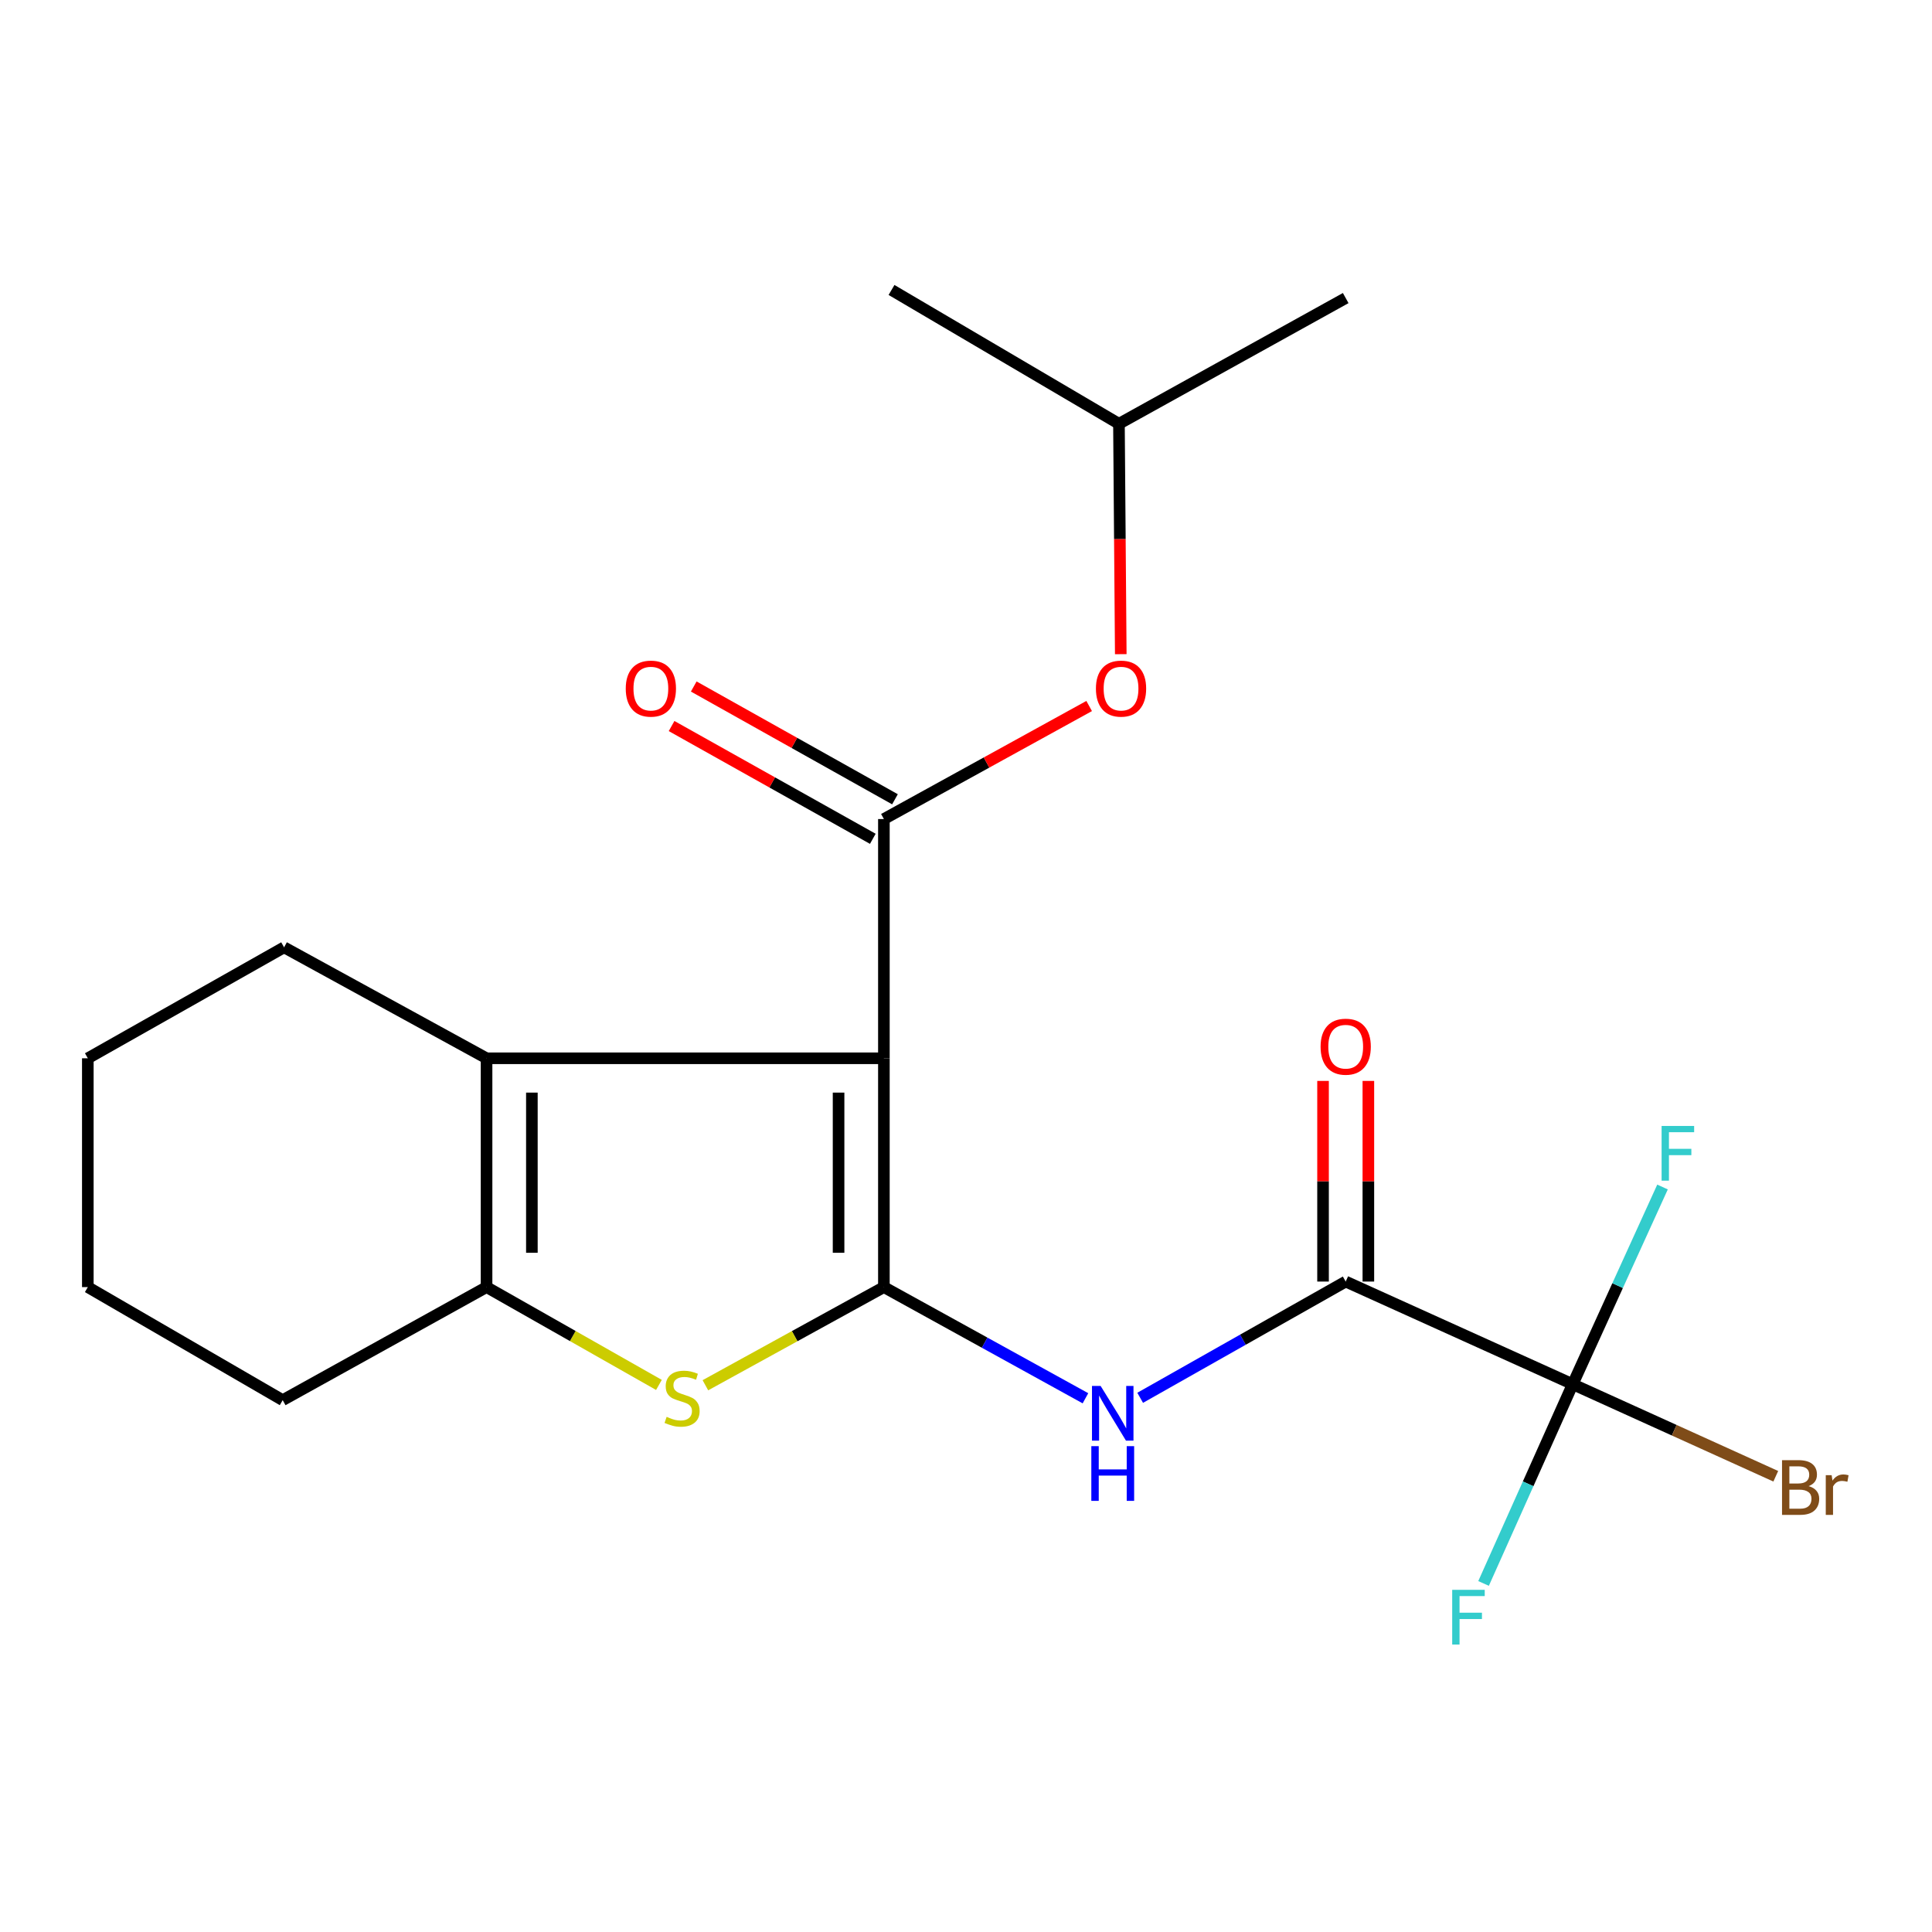 <?xml version='1.0' encoding='iso-8859-1'?>
<svg version='1.1' baseProfile='full'
              xmlns='http://www.w3.org/2000/svg'
                      xmlns:rdkit='http://www.rdkit.org/xml'
                      xmlns:xlink='http://www.w3.org/1999/xlink'
                  xml:space='preserve'
width='1000px' height='1000px' viewBox='0 0 1000 1000'>
<!-- END OF HEADER -->
<rect style='opacity:1.0;fill:#FFFFFF;stroke:none' width='1000' height='1000' x='0' y='0'> </rect>
<path class='bond-0' d='M 457.5,547.768 L 457.5,666.202' style='fill:none;fill-rule:evenodd;stroke:#000000;stroke-width:6px;stroke-linecap:butt;stroke-linejoin:miter;stroke-opacity:1' />
<path class='bond-0' d='M 434.043,565.533 L 434.043,648.437' style='fill:none;fill-rule:evenodd;stroke:#000000;stroke-width:6px;stroke-linecap:butt;stroke-linejoin:miter;stroke-opacity:1' />
<path class='bond-1' d='M 457.5,547.768 L 457.5,423.938' style='fill:none;fill-rule:evenodd;stroke:#000000;stroke-width:6px;stroke-linecap:butt;stroke-linejoin:miter;stroke-opacity:1' />
<path class='bond-3' d='M 457.5,547.768 L 251.842,547.768' style='fill:none;fill-rule:evenodd;stroke:#000000;stroke-width:6px;stroke-linecap:butt;stroke-linejoin:miter;stroke-opacity:1' />
<path class='bond-2' d='M 457.5,666.202 L 411.305,691.603' style='fill:none;fill-rule:evenodd;stroke:#000000;stroke-width:6px;stroke-linecap:butt;stroke-linejoin:miter;stroke-opacity:1' />
<path class='bond-2' d='M 411.305,691.603 L 365.109,717.003' style='fill:none;fill-rule:evenodd;stroke:#CCCC00;stroke-width:6px;stroke-linecap:butt;stroke-linejoin:miter;stroke-opacity:1' />
<path class='bond-4' d='M 457.5,666.202 L 509.663,694.973' style='fill:none;fill-rule:evenodd;stroke:#000000;stroke-width:6px;stroke-linecap:butt;stroke-linejoin:miter;stroke-opacity:1' />
<path class='bond-4' d='M 509.663,694.973 L 561.826,723.743' style='fill:none;fill-rule:evenodd;stroke:#0000FF;stroke-width:6px;stroke-linecap:butt;stroke-linejoin:miter;stroke-opacity:1' />
<path class='bond-8' d='M 457.5,423.938 L 510.623,394.683' style='fill:none;fill-rule:evenodd;stroke:#000000;stroke-width:6px;stroke-linecap:butt;stroke-linejoin:miter;stroke-opacity:1' />
<path class='bond-8' d='M 510.623,394.683 L 563.745,365.429' style='fill:none;fill-rule:evenodd;stroke:#FF0000;stroke-width:6px;stroke-linecap:butt;stroke-linejoin:miter;stroke-opacity:1' />
<path class='bond-9' d='M 463.235,413.706 L 411.157,384.519' style='fill:none;fill-rule:evenodd;stroke:#000000;stroke-width:6px;stroke-linecap:butt;stroke-linejoin:miter;stroke-opacity:1' />
<path class='bond-9' d='M 411.157,384.519 L 359.08,355.332' style='fill:none;fill-rule:evenodd;stroke:#FF0000;stroke-width:6px;stroke-linecap:butt;stroke-linejoin:miter;stroke-opacity:1' />
<path class='bond-9' d='M 451.766,434.169 L 399.689,404.982' style='fill:none;fill-rule:evenodd;stroke:#000000;stroke-width:6px;stroke-linecap:butt;stroke-linejoin:miter;stroke-opacity:1' />
<path class='bond-9' d='M 399.689,404.982 L 347.611,375.795' style='fill:none;fill-rule:evenodd;stroke:#FF0000;stroke-width:6px;stroke-linecap:butt;stroke-linejoin:miter;stroke-opacity:1' />
<path class='bond-21' d='M 341.06,716.831 L 296.451,691.517' style='fill:none;fill-rule:evenodd;stroke:#CCCC00;stroke-width:6px;stroke-linecap:butt;stroke-linejoin:miter;stroke-opacity:1' />
<path class='bond-21' d='M 296.451,691.517 L 251.842,666.202' style='fill:none;fill-rule:evenodd;stroke:#000000;stroke-width:6px;stroke-linecap:butt;stroke-linejoin:miter;stroke-opacity:1' />
<path class='bond-5' d='M 251.842,547.768 L 251.842,666.202' style='fill:none;fill-rule:evenodd;stroke:#000000;stroke-width:6px;stroke-linecap:butt;stroke-linejoin:miter;stroke-opacity:1' />
<path class='bond-5' d='M 275.3,565.533 L 275.3,648.437' style='fill:none;fill-rule:evenodd;stroke:#000000;stroke-width:6px;stroke-linecap:butt;stroke-linejoin:miter;stroke-opacity:1' />
<path class='bond-14' d='M 251.842,547.768 L 147.039,490.336' style='fill:none;fill-rule:evenodd;stroke:#000000;stroke-width:6px;stroke-linecap:butt;stroke-linejoin:miter;stroke-opacity:1' />
<path class='bond-6' d='M 590.151,723.499 L 643.342,693.417' style='fill:none;fill-rule:evenodd;stroke:#0000FF;stroke-width:6px;stroke-linecap:butt;stroke-linejoin:miter;stroke-opacity:1' />
<path class='bond-6' d='M 643.342,693.417 L 696.533,663.335' style='fill:none;fill-rule:evenodd;stroke:#000000;stroke-width:6px;stroke-linecap:butt;stroke-linejoin:miter;stroke-opacity:1' />
<path class='bond-15' d='M 251.842,666.202 L 146.322,724.716' style='fill:none;fill-rule:evenodd;stroke:#000000;stroke-width:6px;stroke-linecap:butt;stroke-linejoin:miter;stroke-opacity:1' />
<path class='bond-7' d='M 696.533,663.335 L 814.03,716.467' style='fill:none;fill-rule:evenodd;stroke:#000000;stroke-width:6px;stroke-linecap:butt;stroke-linejoin:miter;stroke-opacity:1' />
<path class='bond-10' d='M 708.262,663.335 L 708.262,611.409' style='fill:none;fill-rule:evenodd;stroke:#000000;stroke-width:6px;stroke-linecap:butt;stroke-linejoin:miter;stroke-opacity:1' />
<path class='bond-10' d='M 708.262,611.409 L 708.262,559.483' style='fill:none;fill-rule:evenodd;stroke:#FF0000;stroke-width:6px;stroke-linecap:butt;stroke-linejoin:miter;stroke-opacity:1' />
<path class='bond-10' d='M 684.804,663.335 L 684.804,611.409' style='fill:none;fill-rule:evenodd;stroke:#000000;stroke-width:6px;stroke-linecap:butt;stroke-linejoin:miter;stroke-opacity:1' />
<path class='bond-10' d='M 684.804,611.409 L 684.804,559.483' style='fill:none;fill-rule:evenodd;stroke:#FF0000;stroke-width:6px;stroke-linecap:butt;stroke-linejoin:miter;stroke-opacity:1' />
<path class='bond-11' d='M 814.03,716.467 L 866.584,740.288' style='fill:none;fill-rule:evenodd;stroke:#000000;stroke-width:6px;stroke-linecap:butt;stroke-linejoin:miter;stroke-opacity:1' />
<path class='bond-11' d='M 866.584,740.288 L 919.137,764.109' style='fill:none;fill-rule:evenodd;stroke:#7F4C19;stroke-width:6px;stroke-linecap:butt;stroke-linejoin:miter;stroke-opacity:1' />
<path class='bond-12' d='M 814.03,716.467 L 790.96,768.028' style='fill:none;fill-rule:evenodd;stroke:#000000;stroke-width:6px;stroke-linecap:butt;stroke-linejoin:miter;stroke-opacity:1' />
<path class='bond-12' d='M 790.96,768.028 L 767.89,819.589' style='fill:none;fill-rule:evenodd;stroke:#33CCCC;stroke-width:6px;stroke-linecap:butt;stroke-linejoin:miter;stroke-opacity:1' />
<path class='bond-13' d='M 814.03,716.467 L 837.275,665.43' style='fill:none;fill-rule:evenodd;stroke:#000000;stroke-width:6px;stroke-linecap:butt;stroke-linejoin:miter;stroke-opacity:1' />
<path class='bond-13' d='M 837.275,665.43 L 860.52,614.394' style='fill:none;fill-rule:evenodd;stroke:#33CCCC;stroke-width:6px;stroke-linecap:butt;stroke-linejoin:miter;stroke-opacity:1' />
<path class='bond-16' d='M 580.109,338.596 L 579.638,278.972' style='fill:none;fill-rule:evenodd;stroke:#FF0000;stroke-width:6px;stroke-linecap:butt;stroke-linejoin:miter;stroke-opacity:1' />
<path class='bond-16' d='M 579.638,278.972 L 579.167,219.348' style='fill:none;fill-rule:evenodd;stroke:#000000;stroke-width:6px;stroke-linecap:butt;stroke-linejoin:miter;stroke-opacity:1' />
<path class='bond-19' d='M 147.039,490.336 L 45.455,547.768' style='fill:none;fill-rule:evenodd;stroke:#000000;stroke-width:6px;stroke-linecap:butt;stroke-linejoin:miter;stroke-opacity:1' />
<path class='bond-22' d='M 146.322,724.716 L 45.455,666.202' style='fill:none;fill-rule:evenodd;stroke:#000000;stroke-width:6px;stroke-linecap:butt;stroke-linejoin:miter;stroke-opacity:1' />
<path class='bond-17' d='M 579.167,219.348 L 696.533,154.279' style='fill:none;fill-rule:evenodd;stroke:#000000;stroke-width:6px;stroke-linecap:butt;stroke-linejoin:miter;stroke-opacity:1' />
<path class='bond-18' d='M 579.167,219.348 L 461.449,150.083' style='fill:none;fill-rule:evenodd;stroke:#000000;stroke-width:6px;stroke-linecap:butt;stroke-linejoin:miter;stroke-opacity:1' />
<path class='bond-20' d='M 45.455,547.768 L 45.455,666.202' style='fill:none;fill-rule:evenodd;stroke:#000000;stroke-width:6px;stroke-linecap:butt;stroke-linejoin:miter;stroke-opacity:1' />
<path  class='atom-3' d='M 345.049 733.354
Q 345.369 733.474, 346.689 734.034
Q 348.009 734.594, 349.449 734.954
Q 350.929 735.274, 352.369 735.274
Q 355.049 735.274, 356.609 733.994
Q 358.169 732.674, 358.169 730.394
Q 358.169 728.834, 357.369 727.874
Q 356.609 726.914, 355.409 726.394
Q 354.209 725.874, 352.209 725.274
Q 349.689 724.514, 348.169 723.794
Q 346.689 723.074, 345.609 721.554
Q 344.569 720.034, 344.569 717.474
Q 344.569 713.914, 346.969 711.714
Q 349.409 709.514, 354.209 709.514
Q 357.489 709.514, 361.209 711.074
L 360.289 714.154
Q 356.889 712.754, 354.329 712.754
Q 351.569 712.754, 350.049 713.914
Q 348.529 715.034, 348.569 716.994
Q 348.569 718.514, 349.329 719.434
Q 350.129 720.354, 351.249 720.874
Q 352.409 721.394, 354.329 721.994
Q 356.889 722.794, 358.409 723.594
Q 359.929 724.394, 361.009 726.034
Q 362.129 727.634, 362.129 730.394
Q 362.129 734.314, 359.489 736.434
Q 356.889 738.514, 352.529 738.514
Q 350.009 738.514, 348.089 737.954
Q 346.209 737.434, 343.969 736.514
L 345.049 733.354
' fill='#CCCC00'/>
<path  class='atom-5' d='M 569.688 717.372
L 578.968 732.372
Q 579.888 733.852, 581.368 736.532
Q 582.848 739.212, 582.928 739.372
L 582.928 717.372
L 586.688 717.372
L 586.688 745.692
L 582.808 745.692
L 572.848 729.292
Q 571.688 727.372, 570.448 725.172
Q 569.248 722.972, 568.888 722.292
L 568.888 745.692
L 565.208 745.692
L 565.208 717.372
L 569.688 717.372
' fill='#0000FF'/>
<path  class='atom-5' d='M 564.868 748.524
L 568.708 748.524
L 568.708 760.564
L 583.188 760.564
L 583.188 748.524
L 587.028 748.524
L 587.028 776.844
L 583.188 776.844
L 583.188 763.764
L 568.708 763.764
L 568.708 776.844
L 564.868 776.844
L 564.868 748.524
' fill='#0000FF'/>
<path  class='atom-9' d='M 567.249 356.421
Q 567.249 349.621, 570.609 345.821
Q 573.969 342.021, 580.249 342.021
Q 586.529 342.021, 589.889 345.821
Q 593.249 349.621, 593.249 356.421
Q 593.249 363.301, 589.849 367.221
Q 586.449 371.101, 580.249 371.101
Q 574.009 371.101, 570.609 367.221
Q 567.249 363.341, 567.249 356.421
M 580.249 367.901
Q 584.569 367.901, 586.889 365.021
Q 589.249 362.101, 589.249 356.421
Q 589.249 350.861, 586.889 348.061
Q 584.569 345.221, 580.249 345.221
Q 575.929 345.221, 573.569 348.021
Q 571.249 350.821, 571.249 356.421
Q 571.249 362.141, 573.569 365.021
Q 575.929 367.901, 580.249 367.901
' fill='#FF0000'/>
<path  class='atom-10' d='M 323.889 356.421
Q 323.889 349.621, 327.249 345.821
Q 330.609 342.021, 336.889 342.021
Q 343.169 342.021, 346.529 345.821
Q 349.889 349.621, 349.889 356.421
Q 349.889 363.301, 346.489 367.221
Q 343.089 371.101, 336.889 371.101
Q 330.649 371.101, 327.249 367.221
Q 323.889 363.341, 323.889 356.421
M 336.889 367.901
Q 341.209 367.901, 343.529 365.021
Q 345.889 362.101, 345.889 356.421
Q 345.889 350.861, 343.529 348.061
Q 341.209 345.221, 336.889 345.221
Q 332.569 345.221, 330.209 348.021
Q 327.889 350.821, 327.889 356.421
Q 327.889 362.141, 330.209 365.021
Q 332.569 367.901, 336.889 367.901
' fill='#FF0000'/>
<path  class='atom-11' d='M 683.533 541.762
Q 683.533 534.962, 686.893 531.162
Q 690.253 527.362, 696.533 527.362
Q 702.813 527.362, 706.173 531.162
Q 709.533 534.962, 709.533 541.762
Q 709.533 548.642, 706.133 552.562
Q 702.733 556.442, 696.533 556.442
Q 690.293 556.442, 686.893 552.562
Q 683.533 548.682, 683.533 541.762
M 696.533 553.242
Q 700.853 553.242, 703.173 550.362
Q 705.533 547.442, 705.533 541.762
Q 705.533 536.202, 703.173 533.402
Q 700.853 530.562, 696.533 530.562
Q 692.213 530.562, 689.853 533.362
Q 687.533 536.162, 687.533 541.762
Q 687.533 547.482, 689.853 550.362
Q 692.213 553.242, 696.533 553.242
' fill='#FF0000'/>
<path  class='atom-12' d='M 936.135 769.217
Q 938.855 769.977, 940.215 771.657
Q 941.615 773.297, 941.615 775.737
Q 941.615 779.657, 939.095 781.897
Q 936.615 784.097, 931.895 784.097
L 922.375 784.097
L 922.375 755.777
L 930.735 755.777
Q 935.575 755.777, 938.015 757.737
Q 940.455 759.697, 940.455 763.297
Q 940.455 767.577, 936.135 769.217
M 926.175 758.977
L 926.175 767.857
L 930.735 767.857
Q 933.535 767.857, 934.975 766.737
Q 936.455 765.577, 936.455 763.297
Q 936.455 758.977, 930.735 758.977
L 926.175 758.977
M 931.895 780.897
Q 934.655 780.897, 936.135 779.577
Q 937.615 778.257, 937.615 775.737
Q 937.615 773.417, 935.975 772.257
Q 934.375 771.057, 931.295 771.057
L 926.175 771.057
L 926.175 780.897
L 931.895 780.897
' fill='#7F4C19'/>
<path  class='atom-12' d='M 948.055 763.537
L 948.495 766.377
Q 950.655 763.177, 954.175 763.177
Q 955.295 763.177, 956.815 763.577
L 956.215 766.937
Q 954.495 766.537, 953.535 766.537
Q 951.855 766.537, 950.735 767.217
Q 949.655 767.857, 948.775 769.417
L 948.775 784.097
L 945.015 784.097
L 945.015 763.537
L 948.055 763.537
' fill='#7F4C19'/>
<path  class='atom-13' d='M 751.657 822.892
L 768.497 822.892
L 768.497 826.132
L 755.457 826.132
L 755.457 834.732
L 767.057 834.732
L 767.057 838.012
L 755.457 838.012
L 755.457 851.212
L 751.657 851.212
L 751.657 822.892
' fill='#33CCCC'/>
<path  class='atom-14' d='M 860.044 582.79
L 876.884 582.79
L 876.884 586.03
L 863.844 586.03
L 863.844 594.63
L 875.444 594.63
L 875.444 597.91
L 863.844 597.91
L 863.844 611.11
L 860.044 611.11
L 860.044 582.79
' fill='#33CCCC'/>
</svg>
